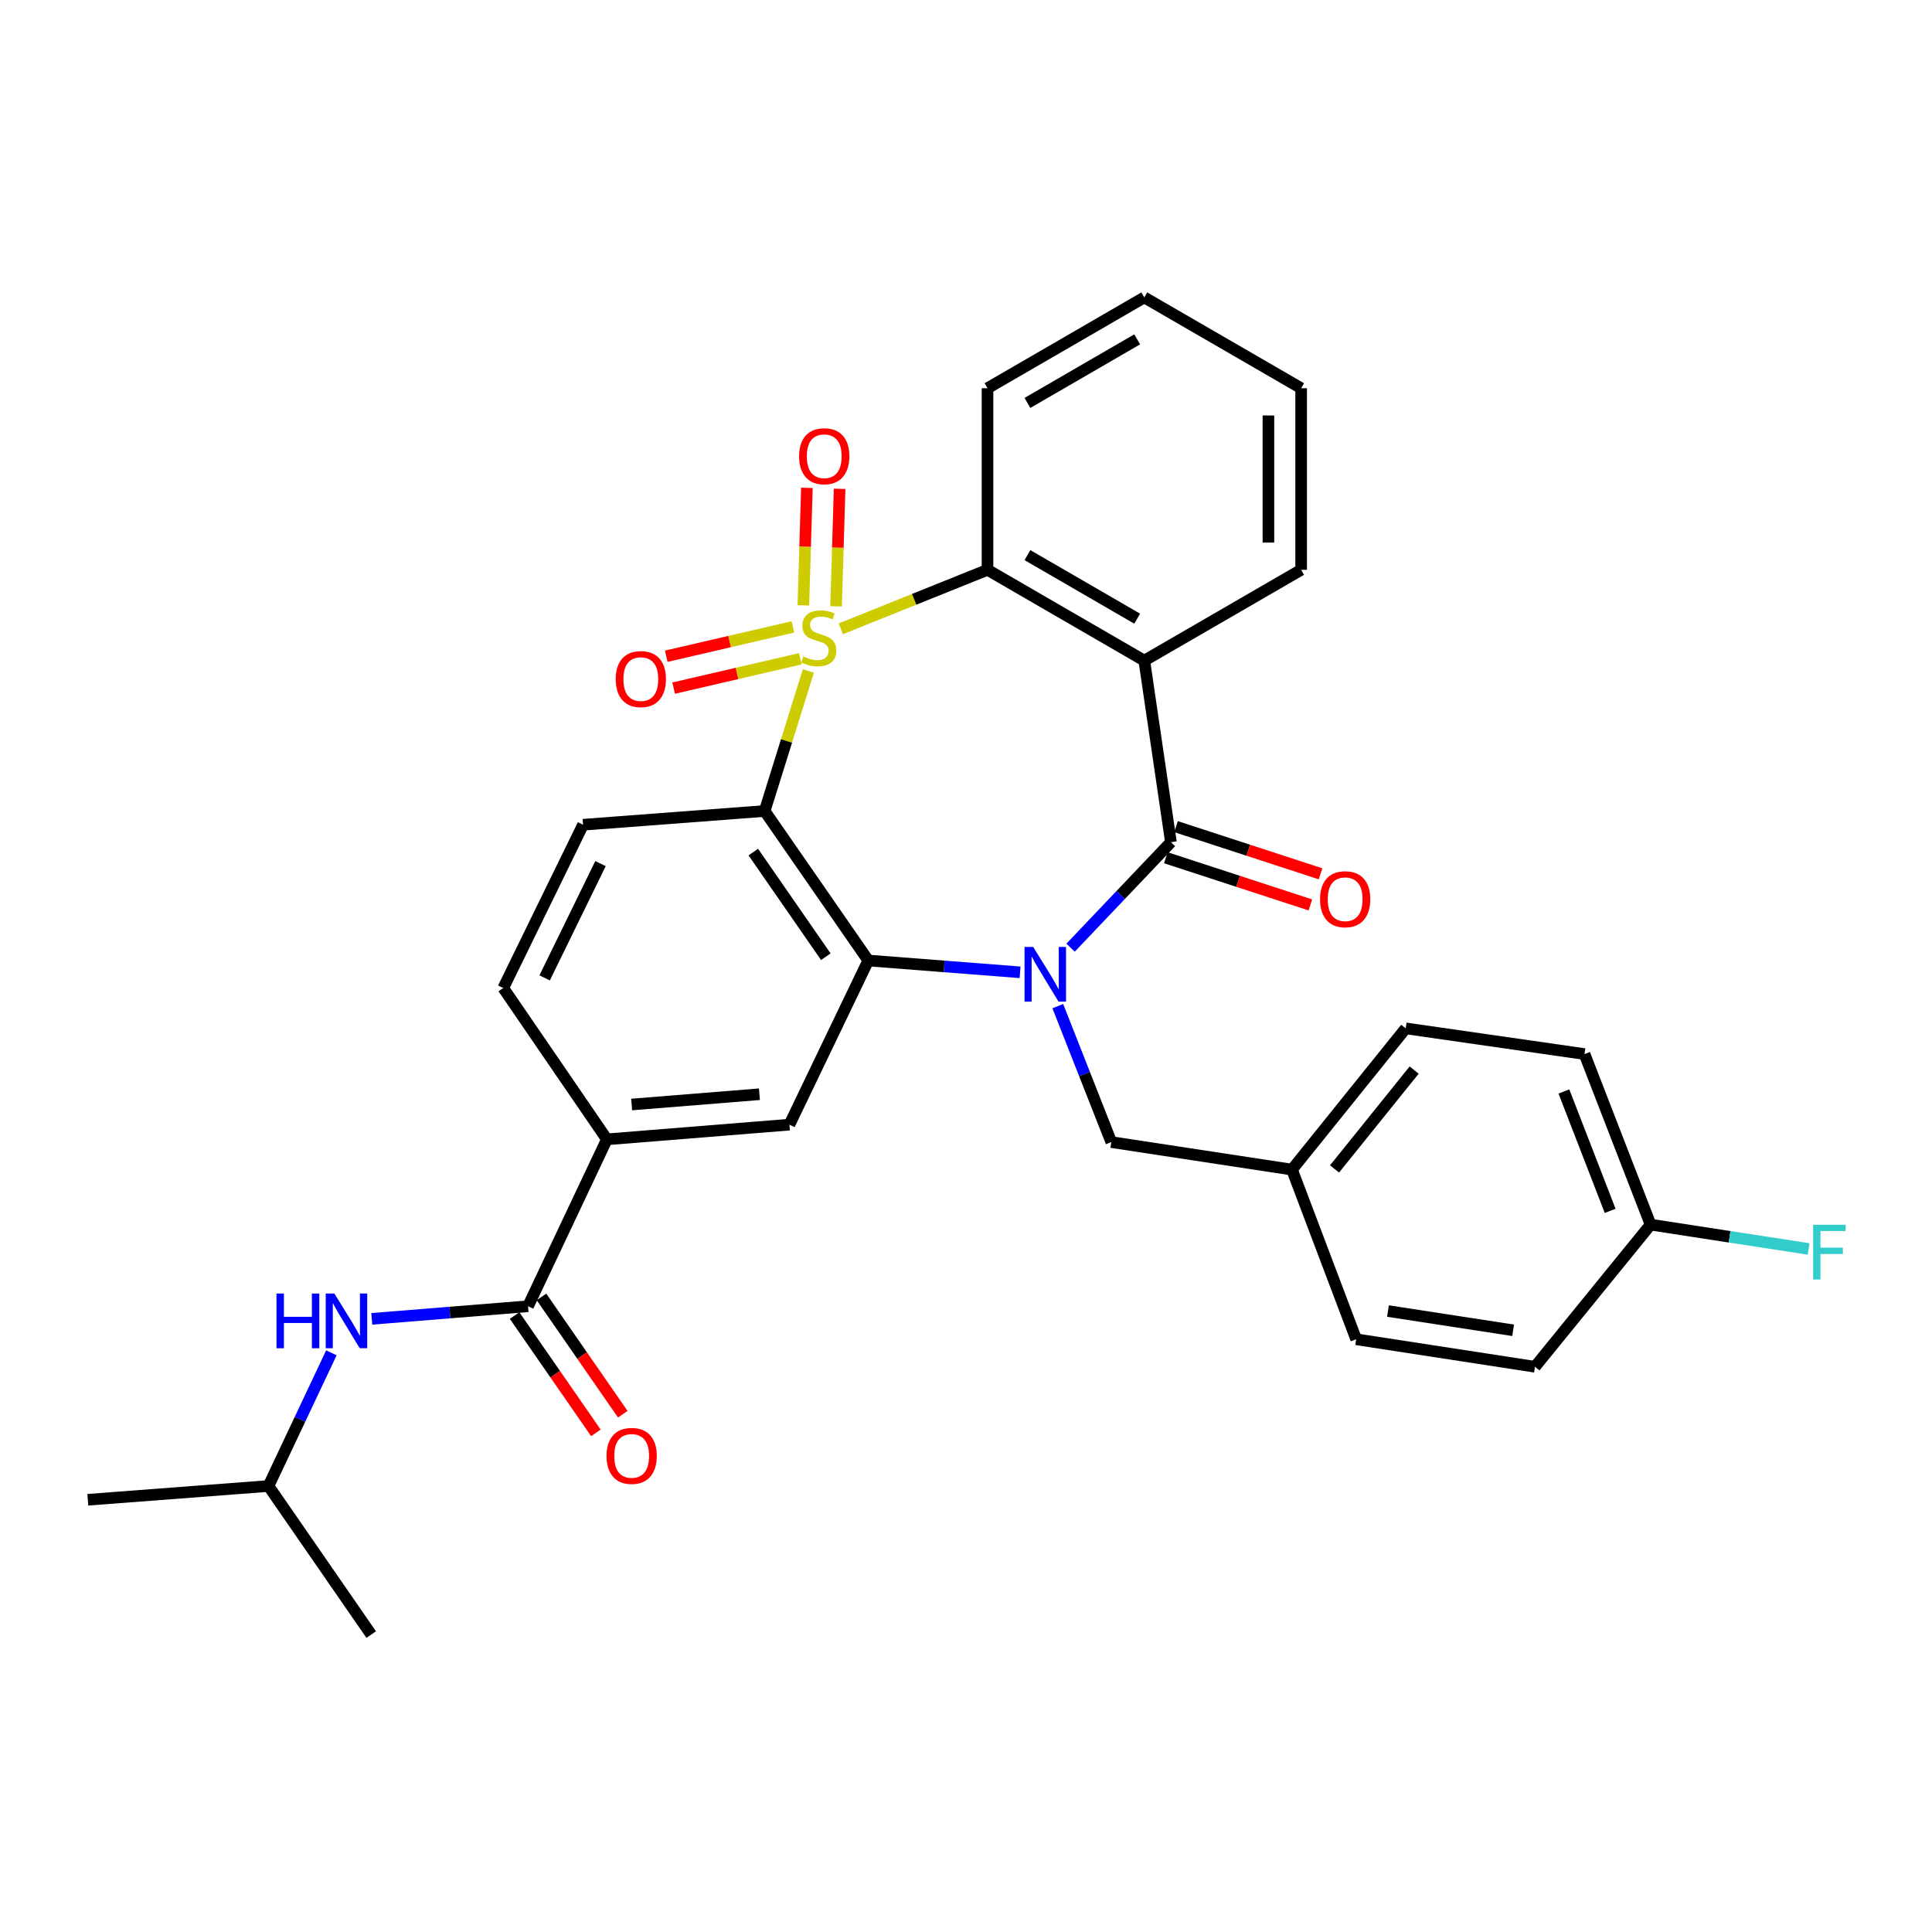 <?xml version='1.0' encoding='iso-8859-1'?>
<svg version='1.1' baseProfile='full'
              xmlns='http://www.w3.org/2000/svg'
                      xmlns:rdkit='http://www.rdkit.org/xml'
                      xmlns:xlink='http://www.w3.org/1999/xlink'
                  xml:space='preserve'
width='1000px' height='1000px' viewBox='0 0 1000 1000'>
<!-- END OF HEADER -->
<rect style='opacity:1.0;fill:#FFFFFF;stroke:none' width='1000' height='1000' x='0' y='0'> </rect>
<path class='bond-1' d='M 418.408,347.297 L 407.097,383.535' style='fill:none;fill-rule:evenodd;stroke:#CCCC00;stroke-width:6px;stroke-linecap:butt;stroke-linejoin:miter;stroke-opacity:1' />
<path class='bond-1' d='M 407.097,383.535 L 395.785,419.773' style='fill:none;fill-rule:evenodd;stroke:#000000;stroke-width:6px;stroke-linecap:butt;stroke-linejoin:miter;stroke-opacity:1' />
<path class='bond-5' d='M 435.219,325.468 L 473.174,310.201' style='fill:none;fill-rule:evenodd;stroke:#CCCC00;stroke-width:6px;stroke-linecap:butt;stroke-linejoin:miter;stroke-opacity:1' />
<path class='bond-5' d='M 473.174,310.201 L 511.129,294.933' style='fill:none;fill-rule:evenodd;stroke:#000000;stroke-width:6px;stroke-linecap:butt;stroke-linejoin:miter;stroke-opacity:1' />
<path class='bond-9' d='M 432.749,313.852 L 433.666,283.434' style='fill:none;fill-rule:evenodd;stroke:#CCCC00;stroke-width:6px;stroke-linecap:butt;stroke-linejoin:miter;stroke-opacity:1' />
<path class='bond-9' d='M 433.666,283.434 L 434.582,253.016' style='fill:none;fill-rule:evenodd;stroke:#FF0000;stroke-width:6px;stroke-linecap:butt;stroke-linejoin:miter;stroke-opacity:1' />
<path class='bond-9' d='M 415.815,313.341 L 416.732,282.923' style='fill:none;fill-rule:evenodd;stroke:#CCCC00;stroke-width:6px;stroke-linecap:butt;stroke-linejoin:miter;stroke-opacity:1' />
<path class='bond-9' d='M 416.732,282.923 L 417.649,252.505' style='fill:none;fill-rule:evenodd;stroke:#FF0000;stroke-width:6px;stroke-linecap:butt;stroke-linejoin:miter;stroke-opacity:1' />
<path class='bond-10' d='M 410.43,324.468 L 377.638,332.069' style='fill:none;fill-rule:evenodd;stroke:#CCCC00;stroke-width:6px;stroke-linecap:butt;stroke-linejoin:miter;stroke-opacity:1' />
<path class='bond-10' d='M 377.638,332.069 L 344.847,339.669' style='fill:none;fill-rule:evenodd;stroke:#FF0000;stroke-width:6px;stroke-linecap:butt;stroke-linejoin:miter;stroke-opacity:1' />
<path class='bond-10' d='M 414.255,340.972 L 381.464,348.572' style='fill:none;fill-rule:evenodd;stroke:#CCCC00;stroke-width:6px;stroke-linecap:butt;stroke-linejoin:miter;stroke-opacity:1' />
<path class='bond-10' d='M 381.464,348.572 L 348.673,356.173' style='fill:none;fill-rule:evenodd;stroke:#FF0000;stroke-width:6px;stroke-linecap:butt;stroke-linejoin:miter;stroke-opacity:1' />
<path class='bond-0' d='M 527.993,503.269 L 488.704,500.213' style='fill:none;fill-rule:evenodd;stroke:#0000FF;stroke-width:6px;stroke-linecap:butt;stroke-linejoin:miter;stroke-opacity:1' />
<path class='bond-0' d='M 488.704,500.213 L 449.415,497.158' style='fill:none;fill-rule:evenodd;stroke:#000000;stroke-width:6px;stroke-linecap:butt;stroke-linejoin:miter;stroke-opacity:1' />
<path class='bond-12' d='M 547.519,520.776 L 561.362,555.961' style='fill:none;fill-rule:evenodd;stroke:#0000FF;stroke-width:6px;stroke-linecap:butt;stroke-linejoin:miter;stroke-opacity:1' />
<path class='bond-12' d='M 561.362,555.961 L 575.205,591.145' style='fill:none;fill-rule:evenodd;stroke:#000000;stroke-width:6px;stroke-linecap:butt;stroke-linejoin:miter;stroke-opacity:1' />
<path class='bond-31' d='M 554.129,490.512 L 580.098,463.213' style='fill:none;fill-rule:evenodd;stroke:#0000FF;stroke-width:6px;stroke-linecap:butt;stroke-linejoin:miter;stroke-opacity:1' />
<path class='bond-31' d='M 580.098,463.213 L 606.067,435.914' style='fill:none;fill-rule:evenodd;stroke:#000000;stroke-width:6px;stroke-linecap:butt;stroke-linejoin:miter;stroke-opacity:1' />
<path class='bond-3' d='M 395.785,419.773 L 449.415,497.158' style='fill:none;fill-rule:evenodd;stroke:#000000;stroke-width:6px;stroke-linecap:butt;stroke-linejoin:miter;stroke-opacity:1' />
<path class='bond-3' d='M 389.905,441.03 L 427.446,495.2' style='fill:none;fill-rule:evenodd;stroke:#000000;stroke-width:6px;stroke-linecap:butt;stroke-linejoin:miter;stroke-opacity:1' />
<path class='bond-11' d='M 395.785,419.773 L 301.788,426.888' style='fill:none;fill-rule:evenodd;stroke:#000000;stroke-width:6px;stroke-linecap:butt;stroke-linejoin:miter;stroke-opacity:1' />
<path class='bond-2' d='M 606.067,435.914 L 592.288,341.936' style='fill:none;fill-rule:evenodd;stroke:#000000;stroke-width:6px;stroke-linecap:butt;stroke-linejoin:miter;stroke-opacity:1' />
<path class='bond-14' d='M 603.438,443.967 L 640.845,456.178' style='fill:none;fill-rule:evenodd;stroke:#000000;stroke-width:6px;stroke-linecap:butt;stroke-linejoin:miter;stroke-opacity:1' />
<path class='bond-14' d='M 640.845,456.178 L 678.251,468.389' style='fill:none;fill-rule:evenodd;stroke:#FF0000;stroke-width:6px;stroke-linecap:butt;stroke-linejoin:miter;stroke-opacity:1' />
<path class='bond-14' d='M 608.695,427.862 L 646.102,440.073' style='fill:none;fill-rule:evenodd;stroke:#000000;stroke-width:6px;stroke-linecap:butt;stroke-linejoin:miter;stroke-opacity:1' />
<path class='bond-14' d='M 646.102,440.073 L 683.509,452.284' style='fill:none;fill-rule:evenodd;stroke:#FF0000;stroke-width:6px;stroke-linecap:butt;stroke-linejoin:miter;stroke-opacity:1' />
<path class='bond-7' d='M 449.415,497.158 L 408.604,582.119' style='fill:none;fill-rule:evenodd;stroke:#000000;stroke-width:6px;stroke-linecap:butt;stroke-linejoin:miter;stroke-opacity:1' />
<path class='bond-4' d='M 592.288,341.936 L 511.129,294.933' style='fill:none;fill-rule:evenodd;stroke:#000000;stroke-width:6px;stroke-linecap:butt;stroke-linejoin:miter;stroke-opacity:1' />
<path class='bond-4' d='M 588.604,320.225 L 531.793,287.323' style='fill:none;fill-rule:evenodd;stroke:#000000;stroke-width:6px;stroke-linecap:butt;stroke-linejoin:miter;stroke-opacity:1' />
<path class='bond-18' d='M 592.288,341.936 L 673.475,294.933' style='fill:none;fill-rule:evenodd;stroke:#000000;stroke-width:6px;stroke-linecap:butt;stroke-linejoin:miter;stroke-opacity:1' />
<path class='bond-20' d='M 511.129,294.933 L 511.129,200.945' style='fill:none;fill-rule:evenodd;stroke:#000000;stroke-width:6px;stroke-linecap:butt;stroke-linejoin:miter;stroke-opacity:1' />
<path class='bond-6' d='M 273.308,676.107 L 314.127,589.724' style='fill:none;fill-rule:evenodd;stroke:#000000;stroke-width:6px;stroke-linecap:butt;stroke-linejoin:miter;stroke-opacity:1' />
<path class='bond-13' d='M 273.308,676.107 L 232.867,679.371' style='fill:none;fill-rule:evenodd;stroke:#000000;stroke-width:6px;stroke-linecap:butt;stroke-linejoin:miter;stroke-opacity:1' />
<path class='bond-13' d='M 232.867,679.371 L 192.427,682.635' style='fill:none;fill-rule:evenodd;stroke:#0000FF;stroke-width:6px;stroke-linecap:butt;stroke-linejoin:miter;stroke-opacity:1' />
<path class='bond-16' d='M 266.346,680.932 L 287.387,711.288' style='fill:none;fill-rule:evenodd;stroke:#000000;stroke-width:6px;stroke-linecap:butt;stroke-linejoin:miter;stroke-opacity:1' />
<path class='bond-16' d='M 287.387,711.288 L 308.427,741.643' style='fill:none;fill-rule:evenodd;stroke:#FF0000;stroke-width:6px;stroke-linecap:butt;stroke-linejoin:miter;stroke-opacity:1' />
<path class='bond-16' d='M 280.27,671.281 L 301.31,701.637' style='fill:none;fill-rule:evenodd;stroke:#000000;stroke-width:6px;stroke-linecap:butt;stroke-linejoin:miter;stroke-opacity:1' />
<path class='bond-16' d='M 301.31,701.637 L 322.351,731.992' style='fill:none;fill-rule:evenodd;stroke:#FF0000;stroke-width:6px;stroke-linecap:butt;stroke-linejoin:miter;stroke-opacity:1' />
<path class='bond-33' d='M 408.604,582.119 L 314.127,589.724' style='fill:none;fill-rule:evenodd;stroke:#000000;stroke-width:6px;stroke-linecap:butt;stroke-linejoin:miter;stroke-opacity:1' />
<path class='bond-33' d='M 393.074,566.373 L 326.94,571.696' style='fill:none;fill-rule:evenodd;stroke:#000000;stroke-width:6px;stroke-linecap:butt;stroke-linejoin:miter;stroke-opacity:1' />
<path class='bond-8' d='M 314.127,589.724 L 260.489,511.398' style='fill:none;fill-rule:evenodd;stroke:#000000;stroke-width:6px;stroke-linecap:butt;stroke-linejoin:miter;stroke-opacity:1' />
<path class='bond-15' d='M 301.788,426.888 L 260.489,511.398' style='fill:none;fill-rule:evenodd;stroke:#000000;stroke-width:6px;stroke-linecap:butt;stroke-linejoin:miter;stroke-opacity:1' />
<path class='bond-15' d='M 310.815,447.003 L 281.905,506.16' style='fill:none;fill-rule:evenodd;stroke:#000000;stroke-width:6px;stroke-linecap:butt;stroke-linejoin:miter;stroke-opacity:1' />
<path class='bond-17' d='M 575.205,591.145 L 668.731,605.385' style='fill:none;fill-rule:evenodd;stroke:#000000;stroke-width:6px;stroke-linecap:butt;stroke-linejoin:miter;stroke-opacity:1' />
<path class='bond-26' d='M 171.525,700.215 L 155.244,734.684' style='fill:none;fill-rule:evenodd;stroke:#0000FF;stroke-width:6px;stroke-linecap:butt;stroke-linejoin:miter;stroke-opacity:1' />
<path class='bond-26' d='M 155.244,734.684 L 138.962,769.153' style='fill:none;fill-rule:evenodd;stroke:#000000;stroke-width:6px;stroke-linecap:butt;stroke-linejoin:miter;stroke-opacity:1' />
<path class='bond-22' d='M 668.731,605.385 L 701.955,693.208' style='fill:none;fill-rule:evenodd;stroke:#000000;stroke-width:6px;stroke-linecap:butt;stroke-linejoin:miter;stroke-opacity:1' />
<path class='bond-23' d='M 668.731,605.385 L 727.594,532.283' style='fill:none;fill-rule:evenodd;stroke:#000000;stroke-width:6px;stroke-linecap:butt;stroke-linejoin:miter;stroke-opacity:1' />
<path class='bond-23' d='M 690.756,605.045 L 731.96,553.873' style='fill:none;fill-rule:evenodd;stroke:#000000;stroke-width:6px;stroke-linecap:butt;stroke-linejoin:miter;stroke-opacity:1' />
<path class='bond-32' d='M 673.475,294.933 L 673.475,200.945' style='fill:none;fill-rule:evenodd;stroke:#000000;stroke-width:6px;stroke-linecap:butt;stroke-linejoin:miter;stroke-opacity:1' />
<path class='bond-32' d='M 656.533,280.835 L 656.533,215.043' style='fill:none;fill-rule:evenodd;stroke:#000000;stroke-width:6px;stroke-linecap:butt;stroke-linejoin:miter;stroke-opacity:1' />
<path class='bond-19' d='M 854.344,633.866 L 820.141,545.582' style='fill:none;fill-rule:evenodd;stroke:#000000;stroke-width:6px;stroke-linecap:butt;stroke-linejoin:miter;stroke-opacity:1' />
<path class='bond-19' d='M 833.416,626.743 L 809.474,564.945' style='fill:none;fill-rule:evenodd;stroke:#000000;stroke-width:6px;stroke-linecap:butt;stroke-linejoin:miter;stroke-opacity:1' />
<path class='bond-21' d='M 854.344,633.866 L 895.237,640.158' style='fill:none;fill-rule:evenodd;stroke:#000000;stroke-width:6px;stroke-linecap:butt;stroke-linejoin:miter;stroke-opacity:1' />
<path class='bond-21' d='M 895.237,640.158 L 936.131,646.45' style='fill:none;fill-rule:evenodd;stroke:#33CCCC;stroke-width:6px;stroke-linecap:butt;stroke-linejoin:miter;stroke-opacity:1' />
<path class='bond-34' d='M 854.344,633.866 L 794.503,707.439' style='fill:none;fill-rule:evenodd;stroke:#000000;stroke-width:6px;stroke-linecap:butt;stroke-linejoin:miter;stroke-opacity:1' />
<path class='bond-30' d='M 511.129,200.945 L 592.288,153.942' style='fill:none;fill-rule:evenodd;stroke:#000000;stroke-width:6px;stroke-linecap:butt;stroke-linejoin:miter;stroke-opacity:1' />
<path class='bond-30' d='M 531.793,208.555 L 588.604,175.653' style='fill:none;fill-rule:evenodd;stroke:#000000;stroke-width:6px;stroke-linecap:butt;stroke-linejoin:miter;stroke-opacity:1' />
<path class='bond-24' d='M 701.955,693.208 L 794.503,707.439' style='fill:none;fill-rule:evenodd;stroke:#000000;stroke-width:6px;stroke-linecap:butt;stroke-linejoin:miter;stroke-opacity:1' />
<path class='bond-24' d='M 718.412,678.598 L 783.196,688.56' style='fill:none;fill-rule:evenodd;stroke:#000000;stroke-width:6px;stroke-linecap:butt;stroke-linejoin:miter;stroke-opacity:1' />
<path class='bond-25' d='M 727.594,532.283 L 820.141,545.582' style='fill:none;fill-rule:evenodd;stroke:#000000;stroke-width:6px;stroke-linecap:butt;stroke-linejoin:miter;stroke-opacity:1' />
<path class='bond-27' d='M 138.962,769.153 L 192.139,846.058' style='fill:none;fill-rule:evenodd;stroke:#000000;stroke-width:6px;stroke-linecap:butt;stroke-linejoin:miter;stroke-opacity:1' />
<path class='bond-28' d='M 138.962,769.153 L 45.455,776.278' style='fill:none;fill-rule:evenodd;stroke:#000000;stroke-width:6px;stroke-linecap:butt;stroke-linejoin:miter;stroke-opacity:1' />
<path class='bond-29' d='M 673.475,200.945 L 592.288,153.942' style='fill:none;fill-rule:evenodd;stroke:#000000;stroke-width:6px;stroke-linecap:butt;stroke-linejoin:miter;stroke-opacity:1' />
<path  class='atom-0' d='M 415.786 339.788
Q 416.106 339.908, 417.426 340.468
Q 418.746 341.028, 420.186 341.388
Q 421.666 341.708, 423.106 341.708
Q 425.786 341.708, 427.346 340.428
Q 428.906 339.108, 428.906 336.828
Q 428.906 335.268, 428.106 334.308
Q 427.346 333.348, 426.146 332.828
Q 424.946 332.308, 422.946 331.708
Q 420.426 330.948, 418.906 330.228
Q 417.426 329.508, 416.346 327.988
Q 415.306 326.468, 415.306 323.908
Q 415.306 320.348, 417.706 318.148
Q 420.146 315.948, 424.946 315.948
Q 428.226 315.948, 431.946 317.508
L 431.026 320.588
Q 427.626 319.188, 425.066 319.188
Q 422.306 319.188, 420.786 320.348
Q 419.266 321.468, 419.306 323.428
Q 419.306 324.948, 420.066 325.868
Q 420.866 326.788, 421.986 327.308
Q 423.146 327.828, 425.066 328.428
Q 427.626 329.228, 429.146 330.028
Q 430.666 330.828, 431.746 332.468
Q 432.866 334.068, 432.866 336.828
Q 432.866 340.748, 430.226 342.868
Q 427.626 344.948, 423.266 344.948
Q 420.746 344.948, 418.826 344.388
Q 416.946 343.868, 414.706 342.948
L 415.786 339.788
' fill='#CCCC00'/>
<path  class='atom-1' d='M 534.77 490.122
L 544.05 505.122
Q 544.97 506.602, 546.45 509.282
Q 547.93 511.962, 548.01 512.122
L 548.01 490.122
L 551.77 490.122
L 551.77 518.442
L 547.89 518.442
L 537.93 502.042
Q 536.77 500.122, 535.53 497.922
Q 534.33 495.722, 533.97 495.042
L 533.97 518.442
L 530.29 518.442
L 530.29 490.122
L 534.77 490.122
' fill='#0000FF'/>
<path  class='atom-10' d='M 413.619 236.141
Q 413.619 229.341, 416.979 225.541
Q 420.339 221.741, 426.619 221.741
Q 432.899 221.741, 436.259 225.541
Q 439.619 229.341, 439.619 236.141
Q 439.619 243.021, 436.219 246.941
Q 432.819 250.821, 426.619 250.821
Q 420.379 250.821, 416.979 246.941
Q 413.619 243.061, 413.619 236.141
M 426.619 247.621
Q 430.939 247.621, 433.259 244.741
Q 435.619 241.821, 435.619 236.141
Q 435.619 230.581, 433.259 227.781
Q 430.939 224.941, 426.619 224.941
Q 422.299 224.941, 419.939 227.741
Q 417.619 230.541, 417.619 236.141
Q 417.619 241.861, 419.939 244.741
Q 422.299 247.621, 426.619 247.621
' fill='#FF0000'/>
<path  class='atom-11' d='M 318.69 351.494
Q 318.69 344.694, 322.05 340.894
Q 325.41 337.094, 331.69 337.094
Q 337.97 337.094, 341.33 340.894
Q 344.69 344.694, 344.69 351.494
Q 344.69 358.374, 341.29 362.294
Q 337.89 366.174, 331.69 366.174
Q 325.45 366.174, 322.05 362.294
Q 318.69 358.414, 318.69 351.494
M 331.69 362.974
Q 336.01 362.974, 338.33 360.094
Q 340.69 357.174, 340.69 351.494
Q 340.69 345.934, 338.33 343.134
Q 336.01 340.294, 331.69 340.294
Q 327.37 340.294, 325.01 343.094
Q 322.69 345.894, 322.69 351.494
Q 322.69 357.214, 325.01 360.094
Q 327.37 362.974, 331.69 362.974
' fill='#FF0000'/>
<path  class='atom-14' d='M 143.11 669.533
L 146.95 669.533
L 146.95 681.573
L 161.43 681.573
L 161.43 669.533
L 165.27 669.533
L 165.27 697.853
L 161.43 697.853
L 161.43 684.773
L 146.95 684.773
L 146.95 697.853
L 143.11 697.853
L 143.11 669.533
' fill='#0000FF'/>
<path  class='atom-14' d='M 173.07 669.533
L 182.35 684.533
Q 183.27 686.013, 184.75 688.693
Q 186.23 691.373, 186.31 691.533
L 186.31 669.533
L 190.07 669.533
L 190.07 697.853
L 186.19 697.853
L 176.23 681.453
Q 175.07 679.533, 173.83 677.333
Q 172.63 675.133, 172.27 674.453
L 172.27 697.853
L 168.59 697.853
L 168.59 669.533
L 173.07 669.533
' fill='#0000FF'/>
<path  class='atom-15' d='M 683.252 465.435
Q 683.252 458.635, 686.612 454.835
Q 689.972 451.035, 696.252 451.035
Q 702.532 451.035, 705.892 454.835
Q 709.252 458.635, 709.252 465.435
Q 709.252 472.315, 705.852 476.235
Q 702.452 480.115, 696.252 480.115
Q 690.012 480.115, 686.612 476.235
Q 683.252 472.355, 683.252 465.435
M 696.252 476.915
Q 700.572 476.915, 702.892 474.035
Q 705.252 471.115, 705.252 465.435
Q 705.252 459.875, 702.892 457.075
Q 700.572 454.235, 696.252 454.235
Q 691.932 454.235, 689.572 457.035
Q 687.252 459.835, 687.252 465.435
Q 687.252 471.155, 689.572 474.035
Q 691.932 476.915, 696.252 476.915
' fill='#FF0000'/>
<path  class='atom-17' d='M 313.947 753.571
Q 313.947 746.771, 317.307 742.971
Q 320.667 739.171, 326.947 739.171
Q 333.227 739.171, 336.587 742.971
Q 339.947 746.771, 339.947 753.571
Q 339.947 760.451, 336.547 764.371
Q 333.147 768.251, 326.947 768.251
Q 320.707 768.251, 317.307 764.371
Q 313.947 760.491, 313.947 753.571
M 326.947 765.051
Q 331.267 765.051, 333.587 762.171
Q 335.947 759.251, 335.947 753.571
Q 335.947 748.011, 333.587 745.211
Q 331.267 742.371, 326.947 742.371
Q 322.627 742.371, 320.267 745.171
Q 317.947 747.971, 317.947 753.571
Q 317.947 759.291, 320.267 762.171
Q 322.627 765.051, 326.947 765.051
' fill='#FF0000'/>
<path  class='atom-22' d='M 938.471 633.946
L 955.311 633.946
L 955.311 637.186
L 942.271 637.186
L 942.271 645.786
L 953.871 645.786
L 953.871 649.066
L 942.271 649.066
L 942.271 662.266
L 938.471 662.266
L 938.471 633.946
' fill='#33CCCC'/>
</svg>
